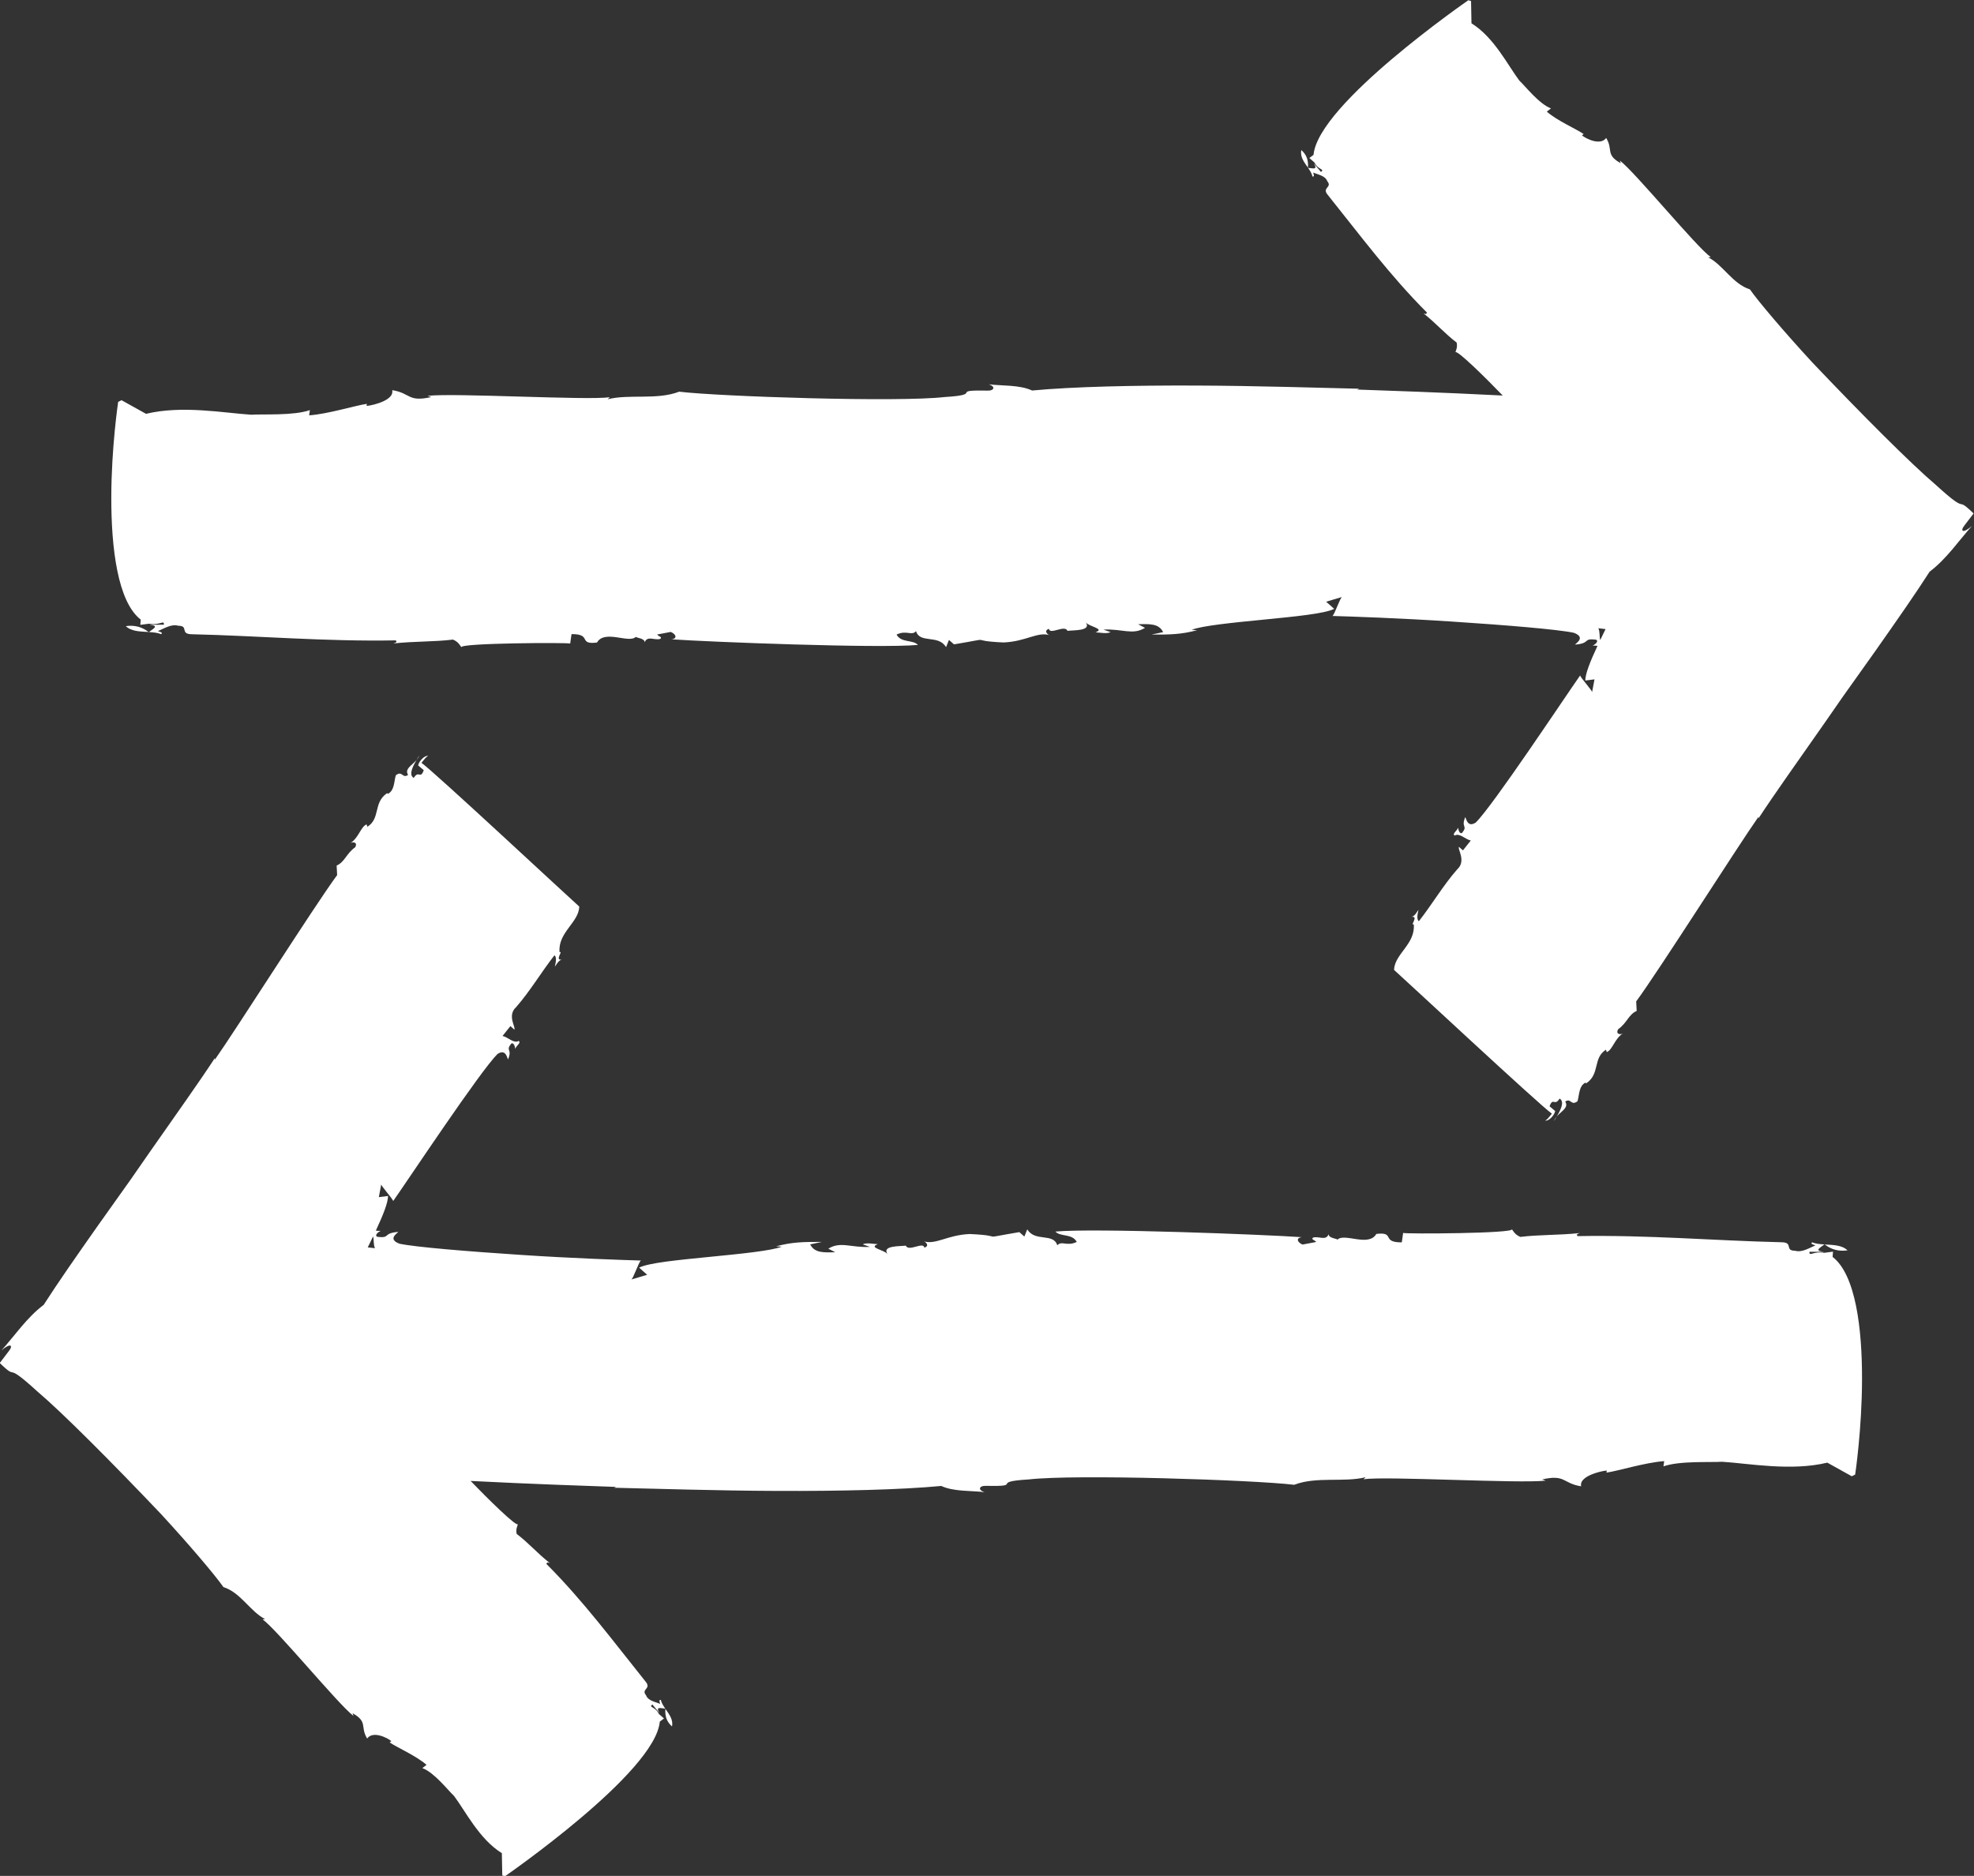 <?xml version="1.0" encoding="UTF-8" standalone="no"?><svg xmlns="http://www.w3.org/2000/svg" xmlns:xlink="http://www.w3.org/1999/xlink" fill="#ffffff" height="317.7" preserveAspectRatio="xMidYMid meet" version="1" viewBox="81.9 91.1 334.3 317.7" width="334.3" zoomAndPan="magnify"><rect x="81.9" y="91.1" width="334.3" height="317.7" fill="#333333" stroke="none"/><g><g id="change1_1"><path d="M103.204,197.14c0.929,0.907,2.43,0.909,3.863,0.997C105.923,197.271,104.731,196.935,103.204,197.14z"/><path d="M107.096,198.156c0.005-0.005,0.015-0.01,0.021-0.014c-0.02-0.002-0.034-0.003-0.05-0.005 C107.079,198.145,107.087,198.15,107.096,198.156z"/><path d="M307.558,195.415c-0.027-0.001-0.062-0.002-0.088-0.002C307.492,195.447,307.523,195.44,307.558,195.415z"/><path d="M303.403,119.495c0.095-1.252-0.227-2.185-1.12-2.981C302.039,117.666,302.767,118.58,303.403,119.495z"/><path d="M303.402,119.525c0.006,0,0.015,0.003,0.021,0.004c-0.01-0.012-0.014-0.022-0.021-0.034 C303.403,119.507,303.402,119.515,303.402,119.525z"/><path d="M345.549,280.176c-0.193,0.23-0.369,0.478-0.457,0.769C345.231,280.712,345.389,280.446,345.549,280.176z"/><path d="M349.496,205.491c0.012-0.016,0.026-0.038,0.038-0.054C349.497,205.433,349.49,205.456,349.496,205.491z"/><path d="M414.604,180.06c0.668-0.856,1.168-1.514,1.524-1.999c-3.394-3.293-0.418,0.615-6.387-4.834 c-4.156-3.515-12.62-12.007-20.947-20.771c-0.594-0.651-1.186-1.301-1.773-1.943c-0.563-0.629-1.12-1.251-1.665-1.859 c-1.086-1.221-2.112-2.406-3.042-3.494c-1.861-2.178-3.325-3.994-4.064-5.048c-2.944-0.939-4.538-4.145-7.058-5.424l0.432-0.045 c-2.403-1.672-12.732-14.3-15.404-16.36l0.161,0.467c-2.66-1.483-1.244-2.29-2.473-4.287c-0.965,1.339-3.354,0.17-4.098-0.436 l0.282-0.219c-1.186-0.851-4.452-2.233-6.24-3.806l0.707-0.543c-2.053-0.778-4.323-3.75-5.365-4.721 c-1.967-2.615-4.275-7.321-8.099-9.691l-0.071-3.776l-0.464-0.129c0,0-6.348,4.386-12.805,9.844 c-6.456,5.46-13.017,11.997-13.408,16.338l-0.709,0.537l0.868,0.76c0.623,1.304,1.807,1.067,1.098,1.603l-1.211-1.452 c0.758,1.186-0.244,0.801-0.971,0.757c0.333,0.48,0.638,0.963,0.755,1.485c0.435-0.033,0.131-0.397,0.124-0.686 c0.737,0.331,2.051,0.519,2.375,1.459c0.91,1.09-0.984,1.047,0.08,2.318c5.476,6.829,10.55,13.679,16.792,19.922 c-0.127,0.399-0.282,0.217-0.578,0.147c2.115,1.657,3.646,3.463,5.611,4.933c0.18,0.759-0.086,1.27-0.213,1.668 c0.178-0.57,5.209,4.385,8.02,7.311c-10.193-0.522-20.414-0.868-24.656-1.012l0.361-0.14c-6.854-0.153-17.266-0.499-27.671-0.538 c-10.405-0.04-20.802,0.186-27.734,0.841c-2.137-0.988-5.098-0.772-7.327-1.049c1.24,0.411,0.813,1.106-0.155,1.064 c-6.797-0.125-0.462,0.675-7.326,1.089c-7.908,0.911-37.981-0.078-44.971-0.906c-3.748,1.45-8.431,0.363-12.104,1.282l0.37-0.341 c-3.945,0.549-26.283-0.76-30.869-0.237l0.617,0.206c-3.998,0.903-3.453-0.679-6.611-1.167c0.419,1.621-3.018,2.546-4.333,2.673 l0.049-0.355c-1.981,0.277-6.478,1.702-9.774,1.948l0.122-0.888c-2.738,0.969-7.936,0.646-9.929,0.781 c-4.548-0.288-11.685-1.636-17.818-0.152l-4.144-2.306l-0.575,0.287c0,0-1.155,7.717-1.161,16.178 c-0.02,8.465,1.058,17.664,4.984,20.69l-0.07,0.89l1.48-0.194c1.804,0.338,2.587-0.716,2.506,0.169l-2.452,0.014 c1.804,0.159,0.576,0.695-0.078,1.233c0.749,0.043,1.479,0.114,2.088,0.358c0.336-0.357-0.277-0.355-0.565-0.534 c0.949-0.355,2.253-1.257,3.454-0.893c1.848,0.009,0.176,1.426,2.328,1.438c11.375,0.267,22.575,1.257,34.506,1.038 c0.272,0.367-0.051,0.354-0.396,0.52c3.595-0.387,6.803-0.253,10.082-0.654c0.912,0.395,1.161,0.94,1.431,1.307 c-0.271-0.367,4.259-0.574,8.893-0.665c2.317-0.046,4.661-0.062,6.443-0.055c1.783,0.007,3.005,0.037,3.078,0.085l0.226-1.599 c3.548-0.028,1.035,1.827,4.315,1.428c1.28-2.263,5.449,0.227,6.581-0.976c-0.025,0.18,1.581,0.246,1.48,0.954 c0.49-1.228,1.652-0.287,2.664-0.602c0.367-0.342-0.27-0.367-0.545-0.737l2.32-0.437c0.908,0.394,1.132,1.116,0.146,1.251 c6.059,0.433,35.196,1.567,41.701,0.949c-0.837-0.927-2.847-0.299-3.616-1.755c1.725-0.82,2.538,0.283,3.296-0.576 c0.661,2.168,3.786,0.515,5.084,2.714l0.493-1.228l0.853,0.752c7.549-1.272,1.727-0.624,8.408-0.322 c3.858-0.174,5.701-1.871,7.839-1.226c-0.318-0.015-1.163-0.773-0.163-1.08c0.162,1.08,2.664-0.758,3.141,0.338 c0.977-0.127,4.136,0.044,3.082-1.442c0.53,0.74,3.346,1.072,1.66,1.693c0.95,0.054,1.866,0.285,2.553-0.032l-1.214-0.428 c3.211-0.172,4.938,0.995,7.044-0.3l-1.173-0.607c1.916-0.058,3.521-0.143,4.241,1.333l-1.971,0.412 c3.171,0.021,5.077-0.027,7.734-0.739l-0.939-0.065c1.696-0.684,6.948-1.212,12.161-1.721c5.215-0.518,10.393-1.007,11.984-1.83 l-1.361-1.209l2.709-0.807c-0.287-0.028-1.279,2.973-1.637,3.222c2.94,0.083,11.569,0.369,20.352,0.956 c8.842,0.578,17.816,1.313,20.518,1.892c2.145,0.798,0.256,1.824,0.216,2.001c2.707-0.213,1.24-1.104,3.519-0.839 c0.609,0.249-0.195,0.876-0.559,1.011c0.294-0.017,0.575,0.01,0.834,0.043c-1.185,2.534-2.098,4.774-2.056,5.869l1.548-0.198 l-0.412,2.179c0.137-0.167-1.963-2.474-2.021-2.839c-2.558,3.633-14.804,22.114-17.681,24.914 c-1.438,0.943-1.634-0.806-1.769-0.925c-0.782,1.836,0.494,1.382-0.543,2.678c-0.428,0.251-0.671-0.59-0.655-0.891 c-0.31,0.671-1.02,0.994-0.62,1.345c0.86-0.504,1.784,0.621,2.751,0.835l-1.329,1.668l-0.67-0.589 c-0.295,0.374,1.283,2.381-0.309,3.817c-2.345,2.664-4.292,5.98-6.488,8.774c-0.405-0.349-0.236-1.14-0.064-1.931 c-0.295,0.375-0.598,1.047-1.163,1.188c1.262-0.165-0.339,1.579,0.369,1.256c0.294,3.37-3.246,5.004-3.343,7.727 c1.479,1.291,24.804,23.046,26.726,24.344c-0.432,0.553-0.862,1.103-1.141,1.171c0.552,0.16,1.548-0.826,1.706-1.605l-0.952-0.809 c0.597-1.634,0.832,0.094,1.695-1.307c0.886,0.505,0.208,1.874-0.467,3.025c0.778-0.92,2.065-1.482,1.426-2.516 c0.988-0.687,0.952,0.809,2.079-0.061c0.3-0.966,0.207-2.574,1.334-3.144l0.136,0.118c2.401-1.617,1.084-4.274,3.35-5.702 l0.127,0.412c0.981-0.378,1.315-2.237,2.729-3.166c-0.425,0.25-1.251,0.148-0.809-0.697c1.561-1.114,1.748-2.489,3.155-3.115 l-0.085-1.611c3.743-5.058,17.082-26.098,20.724-31.281l-0.018,0.294c2.639-4.042,6.911-10.034,11.153-16.102 c1.056-1.521,2.113-3.043,3.15-4.536c1.869-2.628,3.701-5.204,5.456-7.67c3.631-5.159,6.877-9.808,9.234-13.492 c2.85-2.13,5-5.341,7.161-7.731C414.315,181.524,413.786,181.07,414.604,180.06z M352.582,197.502l1.221,0.141 c-0.306,0.624-0.606,1.244-0.9,1.858C352.728,198.887,352.878,198.111,352.582,197.502z"/></g><g id="change1_2"><path d="M394.781,302.86c-0.929-0.907-2.43-0.909-3.863-0.997C392.062,302.729,393.254,303.065,394.781,302.86z"/><path d="M390.889,301.844c-0.005,0.005-0.015,0.01-0.021,0.014c0.02,0.002,0.034,0.003,0.05,0.005 C390.906,301.855,390.898,301.85,390.889,301.844z"/><path d="M190.427,304.585c0.027,0.001,0.062,0.002,0.088,0.002C190.493,304.553,190.462,304.56,190.427,304.585z"/><path d="M392.252,303.969l0.07-0.89l-1.479,0.194c-1.804-0.338-2.587,0.717-2.506-0.169l2.452-0.014 c-1.804-0.159-0.576-0.696,0.078-1.233c-0.749-0.043-1.479-0.114-2.088-0.358c-0.336,0.356,0.277,0.354,0.565,0.533 c-0.949,0.355-2.253,1.257-3.454,0.893c-1.848-0.009-0.176-1.426-2.328-1.438c-11.375-0.267-22.575-1.257-34.506-1.038 c-0.272-0.367,0.052-0.354,0.396-0.52c-3.595,0.387-6.803,0.253-10.082,0.654c-0.912-0.395-1.161-0.94-1.431-1.308 c0.271,0.367-4.259,0.574-8.893,0.665c-2.317,0.045-4.661,0.062-6.443,0.055s-3.005-0.037-3.079-0.085l-0.226,1.598 c-3.548,0.028-1.035-1.827-4.315-1.428c-1.28,2.263-5.449-0.227-6.581,0.976c0.025-0.179-1.581-0.246-1.48-0.953 c-0.49,1.228-1.652,0.287-2.664,0.602c-0.367,0.342,0.27,0.367,0.545,0.737l-2.32,0.437c-0.908-0.394-1.132-1.116-0.146-1.251 c-6.059-0.433-35.196-1.567-41.701-0.949c0.837,0.927,2.847,0.299,3.616,1.755c-1.725,0.82-2.538-0.283-3.296,0.576 c-0.661-2.168-3.786-0.515-5.084-2.714l-0.493,1.228l-0.853-0.752c-7.549,1.272-1.727,0.624-8.408,0.322 c-3.858,0.174-5.701,1.871-7.839,1.227c0.318,0.015,1.163,0.773,0.163,1.08c-0.162-1.08-2.664,0.758-3.141-0.337 c-0.977,0.126-4.136-0.044-3.082,1.442c-0.531-0.74-3.346-1.072-1.66-1.693c-0.95-0.054-1.866-0.285-2.553,0.032l1.214,0.428 c-3.211,0.172-4.938-0.994-7.044,0.3l1.173,0.607c-1.915,0.058-3.521,0.143-4.241-1.333l1.971-0.412 c-3.171-0.021-5.077,0.027-7.734,0.739l0.939,0.065c-1.696,0.684-6.948,1.212-12.161,1.721c-5.215,0.518-10.393,1.007-11.984,1.83 l1.361,1.209l-2.709,0.807c0.287,0.028,1.28-2.973,1.637-3.222c-2.94-0.083-11.569-0.369-20.352-0.956 c-8.842-0.578-17.816-1.313-20.518-1.892c-2.145-0.798-0.256-1.824-0.216-2c-2.707,0.213-1.24,1.104-3.519,0.838 c-0.609-0.25,0.195-0.876,0.559-1.011c-0.294,0.017-0.575-0.01-0.834-0.043c1.185-2.534,2.098-4.774,2.056-5.869l-1.548,0.198 l0.412-2.179c-0.137,0.167,1.963,2.474,2.021,2.839c2.558-3.633,14.804-22.114,17.681-24.914c1.438-0.943,1.634,0.806,1.769,0.925 c0.782-1.836-0.494-1.382,0.543-2.678c0.428-0.251,0.671,0.59,0.656,0.891c0.31-0.671,1.02-0.994,0.62-1.345 c-0.86,0.504-1.784-0.621-2.751-0.835l1.329-1.668l0.67,0.589c0.295-0.374-1.283-2.381,0.309-3.817 c2.345-2.664,4.292-5.98,6.488-8.774c0.405,0.349,0.236,1.14,0.064,1.931c0.295-0.375,0.598-1.047,1.163-1.188 c-1.262,0.165,0.339-1.579-0.369-1.256c-0.294-3.37,3.246-5.004,3.343-7.727c-1.479-1.291-24.804-23.046-26.726-24.344 c0.432-0.553,0.862-1.103,1.141-1.171c-0.552-0.16-1.548,0.826-1.706,1.605l0.952,0.808c-0.597,1.634-0.832-0.094-1.695,1.307 c-0.886-0.505-0.208-1.874,0.467-3.025c-0.778,0.92-2.065,1.482-1.426,2.516c-0.987,0.687-0.952-0.809-2.079,0.061 c-0.3,0.966-0.207,2.574-1.334,3.144l-0.136-0.118c-2.401,1.617-1.084,4.274-3.35,5.702l-0.127-0.412 c-0.981,0.378-1.315,2.237-2.729,3.166c0.425-0.25,1.251-0.148,0.809,0.697c-1.561,1.114-1.748,2.489-3.155,3.115l0.085,1.611 c-3.743,5.058-17.082,26.098-20.724,31.281l0.018-0.294c-2.639,4.042-6.911,10.034-11.153,16.102 c-1.056,1.521-2.113,3.043-3.15,4.536c-1.869,2.628-3.701,5.204-5.456,7.67c-3.631,5.159-6.877,9.808-9.234,13.492 c-2.85,2.13-5,5.341-7.161,7.73c1.536-1.346,2.065-0.893,1.247,0.117c-0.668,0.856-1.168,1.514-1.524,1.999 c3.394,3.293,0.418-0.616,6.387,4.834c4.156,3.515,12.62,12.007,20.947,20.771c0.594,0.651,1.186,1.301,1.773,1.943 c0.563,0.629,1.12,1.25,1.665,1.859c1.086,1.221,2.112,2.406,3.042,3.494c1.861,2.178,3.325,3.994,4.064,5.048 c2.944,0.94,4.538,4.146,7.058,5.425l-0.432,0.045c2.403,1.672,12.732,14.3,15.404,16.36l-0.161-0.467 c2.66,1.483,1.244,2.29,2.473,4.287c0.965-1.339,3.354-0.17,4.098,0.436l-0.282,0.219c1.186,0.851,4.452,2.232,6.24,3.806 l-0.707,0.543c2.052,0.778,4.323,3.75,5.365,4.721c1.967,2.615,4.275,7.321,8.099,9.691l0.071,3.776l0.464,0.128 c0,0,6.348-4.385,12.805-9.844c6.456-5.46,13.017-11.997,13.408-16.338l0.709-0.537l-0.868-0.76 c-0.623-1.304-1.807-1.068-1.098-1.604l1.211,1.452c-0.758-1.186,0.244-0.801,0.971-0.757c-0.333-0.48-0.638-0.963-0.755-1.485 c-0.435,0.034-0.131,0.398-0.124,0.687c-0.737-0.331-2.051-0.519-2.375-1.458c-0.91-1.09,0.984-1.047-0.08-2.319 c-5.476-6.829-10.55-13.678-16.792-19.923c0.127-0.399,0.283-0.217,0.578-0.146c-2.115-1.657-3.646-3.463-5.611-4.933 c-0.18-0.759,0.086-1.27,0.213-1.668c-0.178,0.57-5.209-4.385-8.02-7.31c10.193,0.522,20.414,0.868,24.656,1.012l-0.361,0.14 c6.854,0.153,17.266,0.499,27.671,0.538c10.405,0.04,20.802-0.186,27.734-0.841c2.137,0.988,5.098,0.772,7.327,1.049 c-1.24-0.411-0.813-1.106,0.155-1.064c6.797,0.125,0.462-0.675,7.326-1.089c7.908-0.911,37.981,0.078,44.971,0.906 c3.748-1.45,8.431-0.363,12.104-1.282l-0.37,0.341c3.945-0.549,26.283,0.76,30.869,0.237l-0.617-0.206 c3.998-0.903,3.453,0.679,6.611,1.167c-0.419-1.621,3.018-2.546,4.333-2.673l-0.049,0.355c1.981-0.277,6.478-1.702,9.774-1.948 l-0.122,0.888c2.738-0.969,7.936-0.646,9.929-0.781c4.548,0.288,11.685,1.636,17.818,0.152l4.144,2.306l0.575-0.287 c0,0,1.155-7.717,1.161-16.178C397.257,316.193,396.179,306.994,392.252,303.969z M145.403,302.498l-1.221-0.141 c0.306-0.624,0.606-1.244,0.9-1.858C145.257,301.113,145.107,301.889,145.403,302.498z"/><path d="M194.582,380.505c-0.095,1.252,0.227,2.185,1.12,2.981C195.946,382.334,195.218,381.42,194.582,380.505z"/><path d="M194.583,380.475c-0.006,0-0.015-0.003-0.021-0.004c0.01,0.012,0.014,0.022,0.021,0.034 C194.582,380.493,194.583,380.485,194.583,380.475z"/><path d="M152.436,219.824c0.193-0.23,0.369-0.478,0.457-0.769C152.754,219.288,152.596,219.554,152.436,219.824z"/><path d="M148.489,294.509c-0.012,0.017-0.026,0.038-0.038,0.054C148.488,294.568,148.494,294.544,148.489,294.509z"/></g></g></svg>